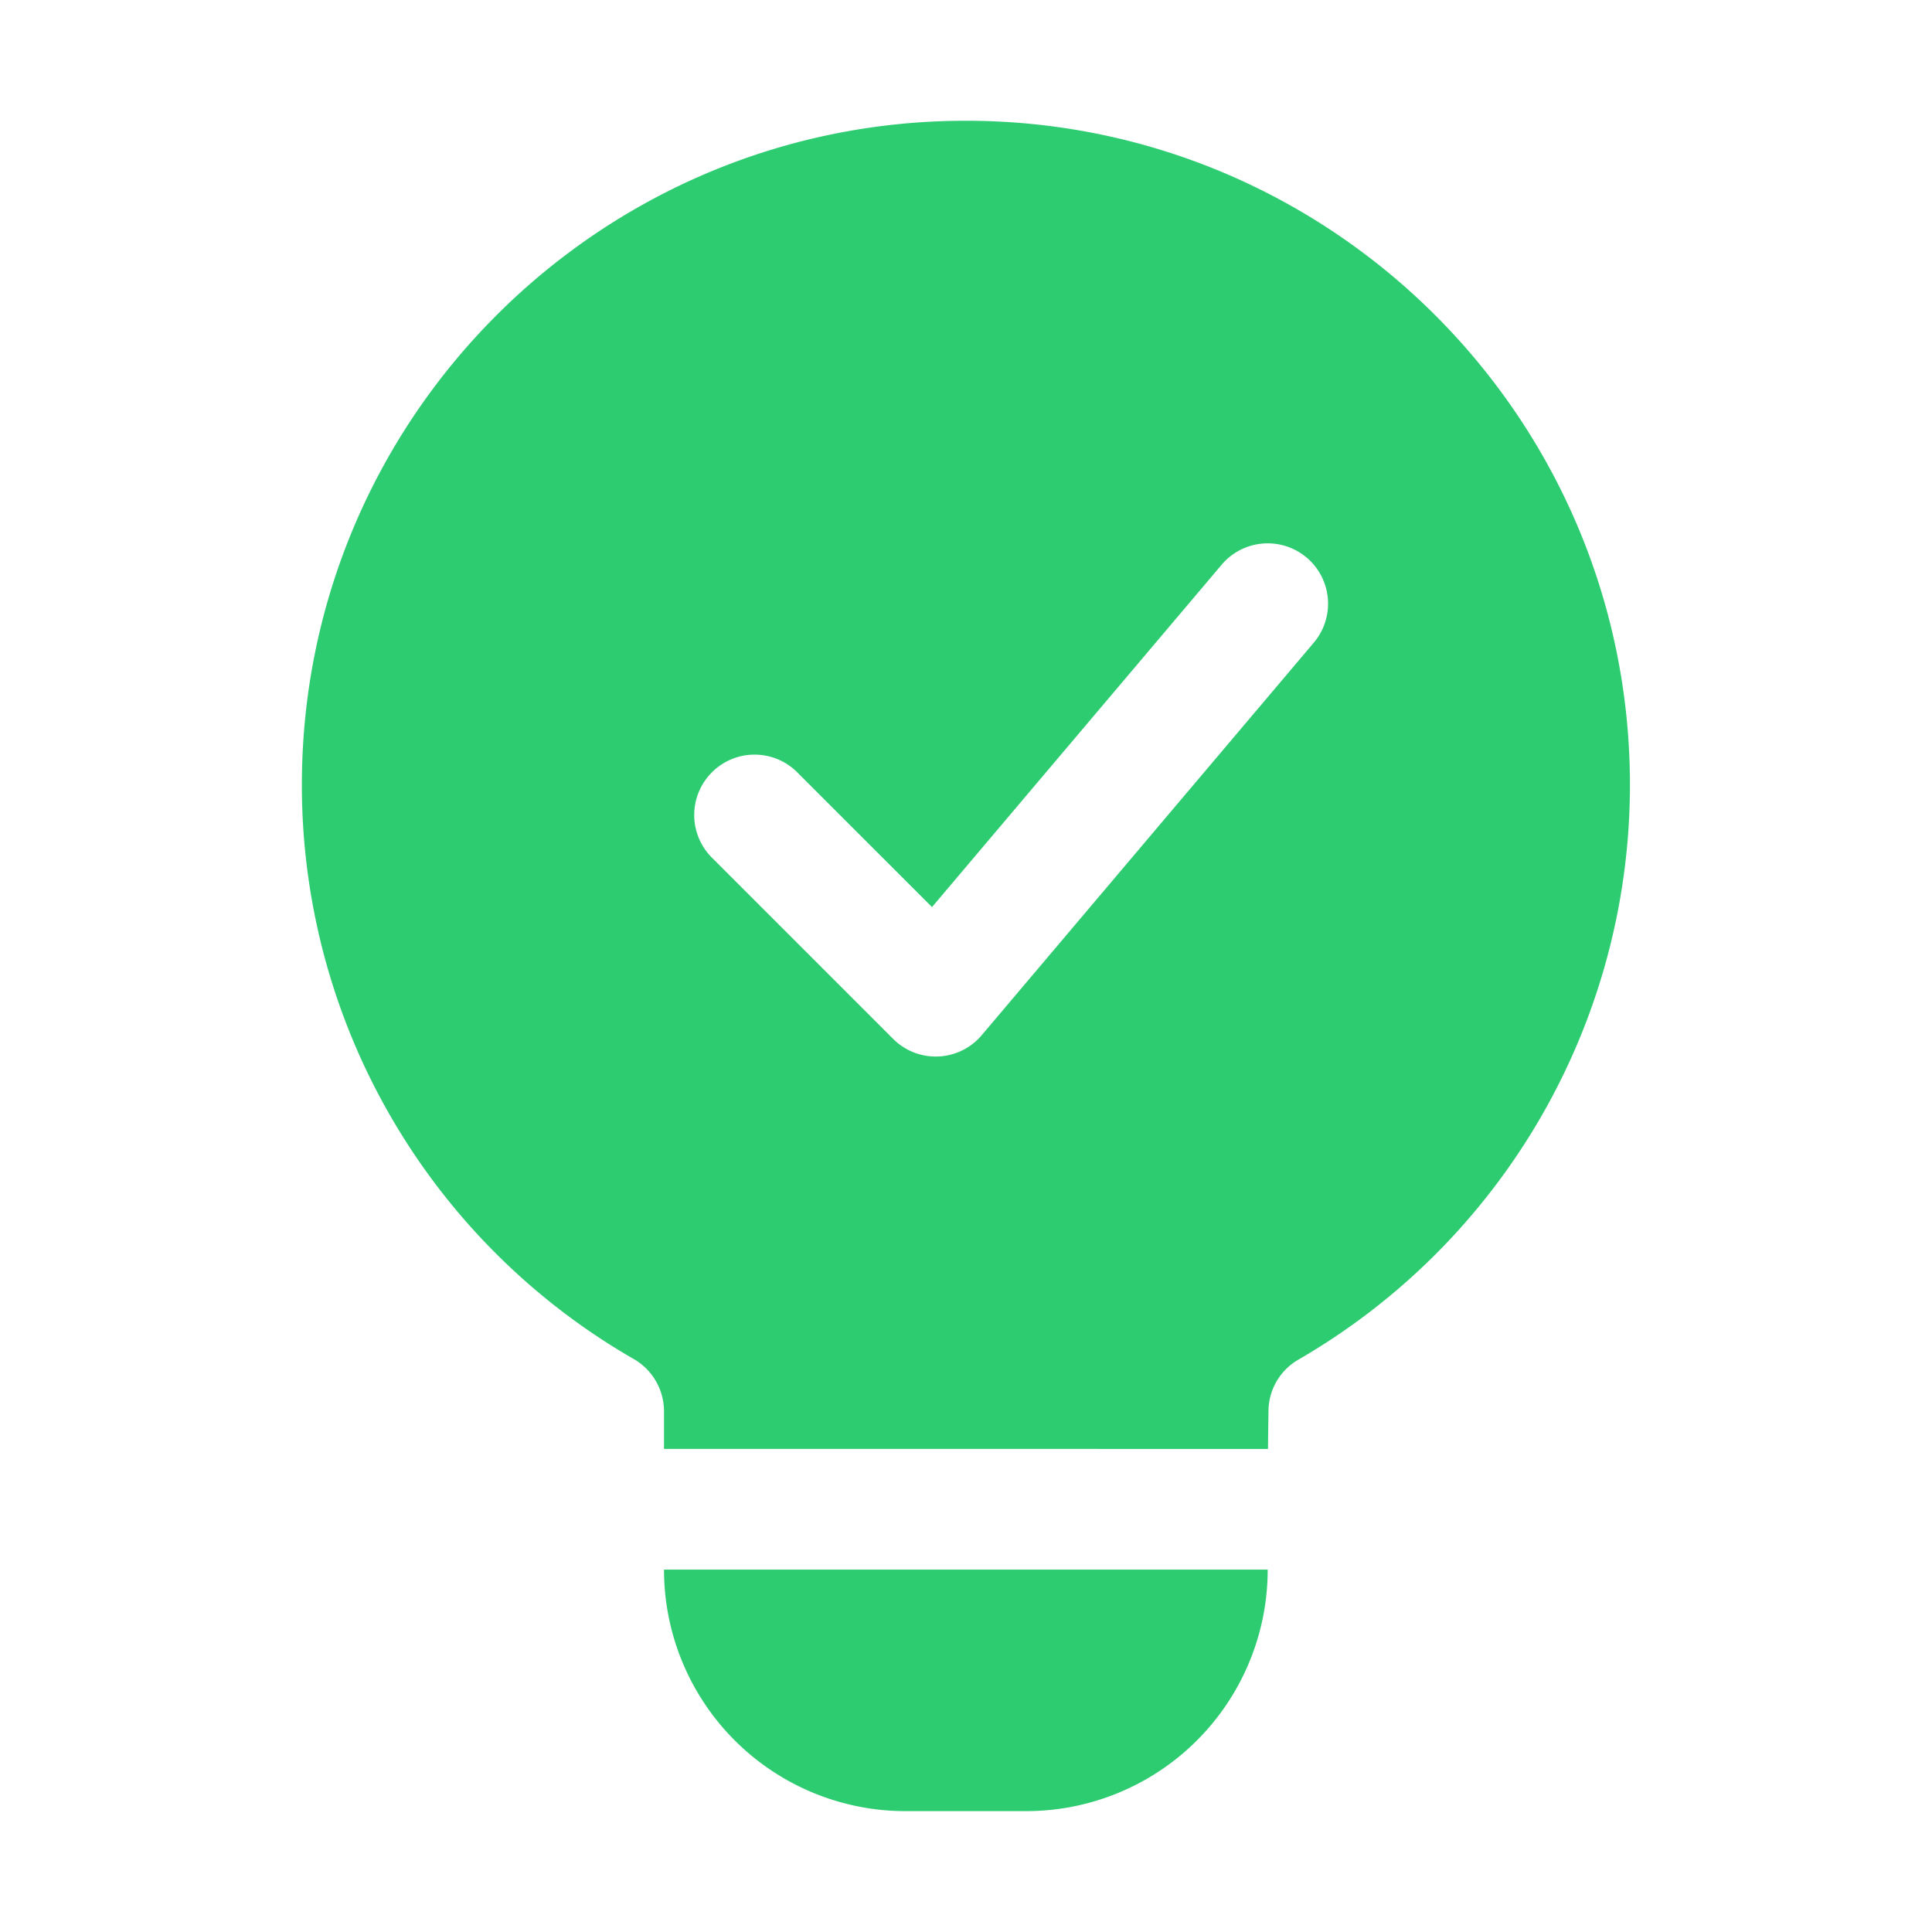 <svg xmlns="http://www.w3.org/2000/svg" version="1.1" xmlns:xlink="http://www.w3.org/1999/xlink" width="512" height="512" x="0" y="0" viewBox="0 0 32 32" style="enable-background:new 0 0 512 512" xml:space="preserve" fill-rule="evenodd" class=""><g><path d="M10.998 23.998v-.621a1 1 0 0 0-.504-.869l-.004-.002A10.962 10.962 0 0 1 5 12.999C5 6.929 9.926 2 15.997 2S26.997 6.928 26.997 13a10.998 10.998 0 0 1-5.49 9.519.99.99 0 0 0-.497.859v.015a84.01 84.01 0 0 0-.008.606zm.794-9.792 3 3a.997.997 0 0 0 1.47-.062l5.499-6.5a.999.999 0 1 0-1.527-1.29l-4.797 5.67-2.232-2.232a.998.998 0 0 0-1.413 0 .998.998 0 0 0 0 1.414zm9.205 11.792a4 4 0 0 1-4 4h-1.999a4 4 0 0 1-4-4z" fill="#2ecc71" opacity="1" data-original="#000000" class=""></path></g></svg>